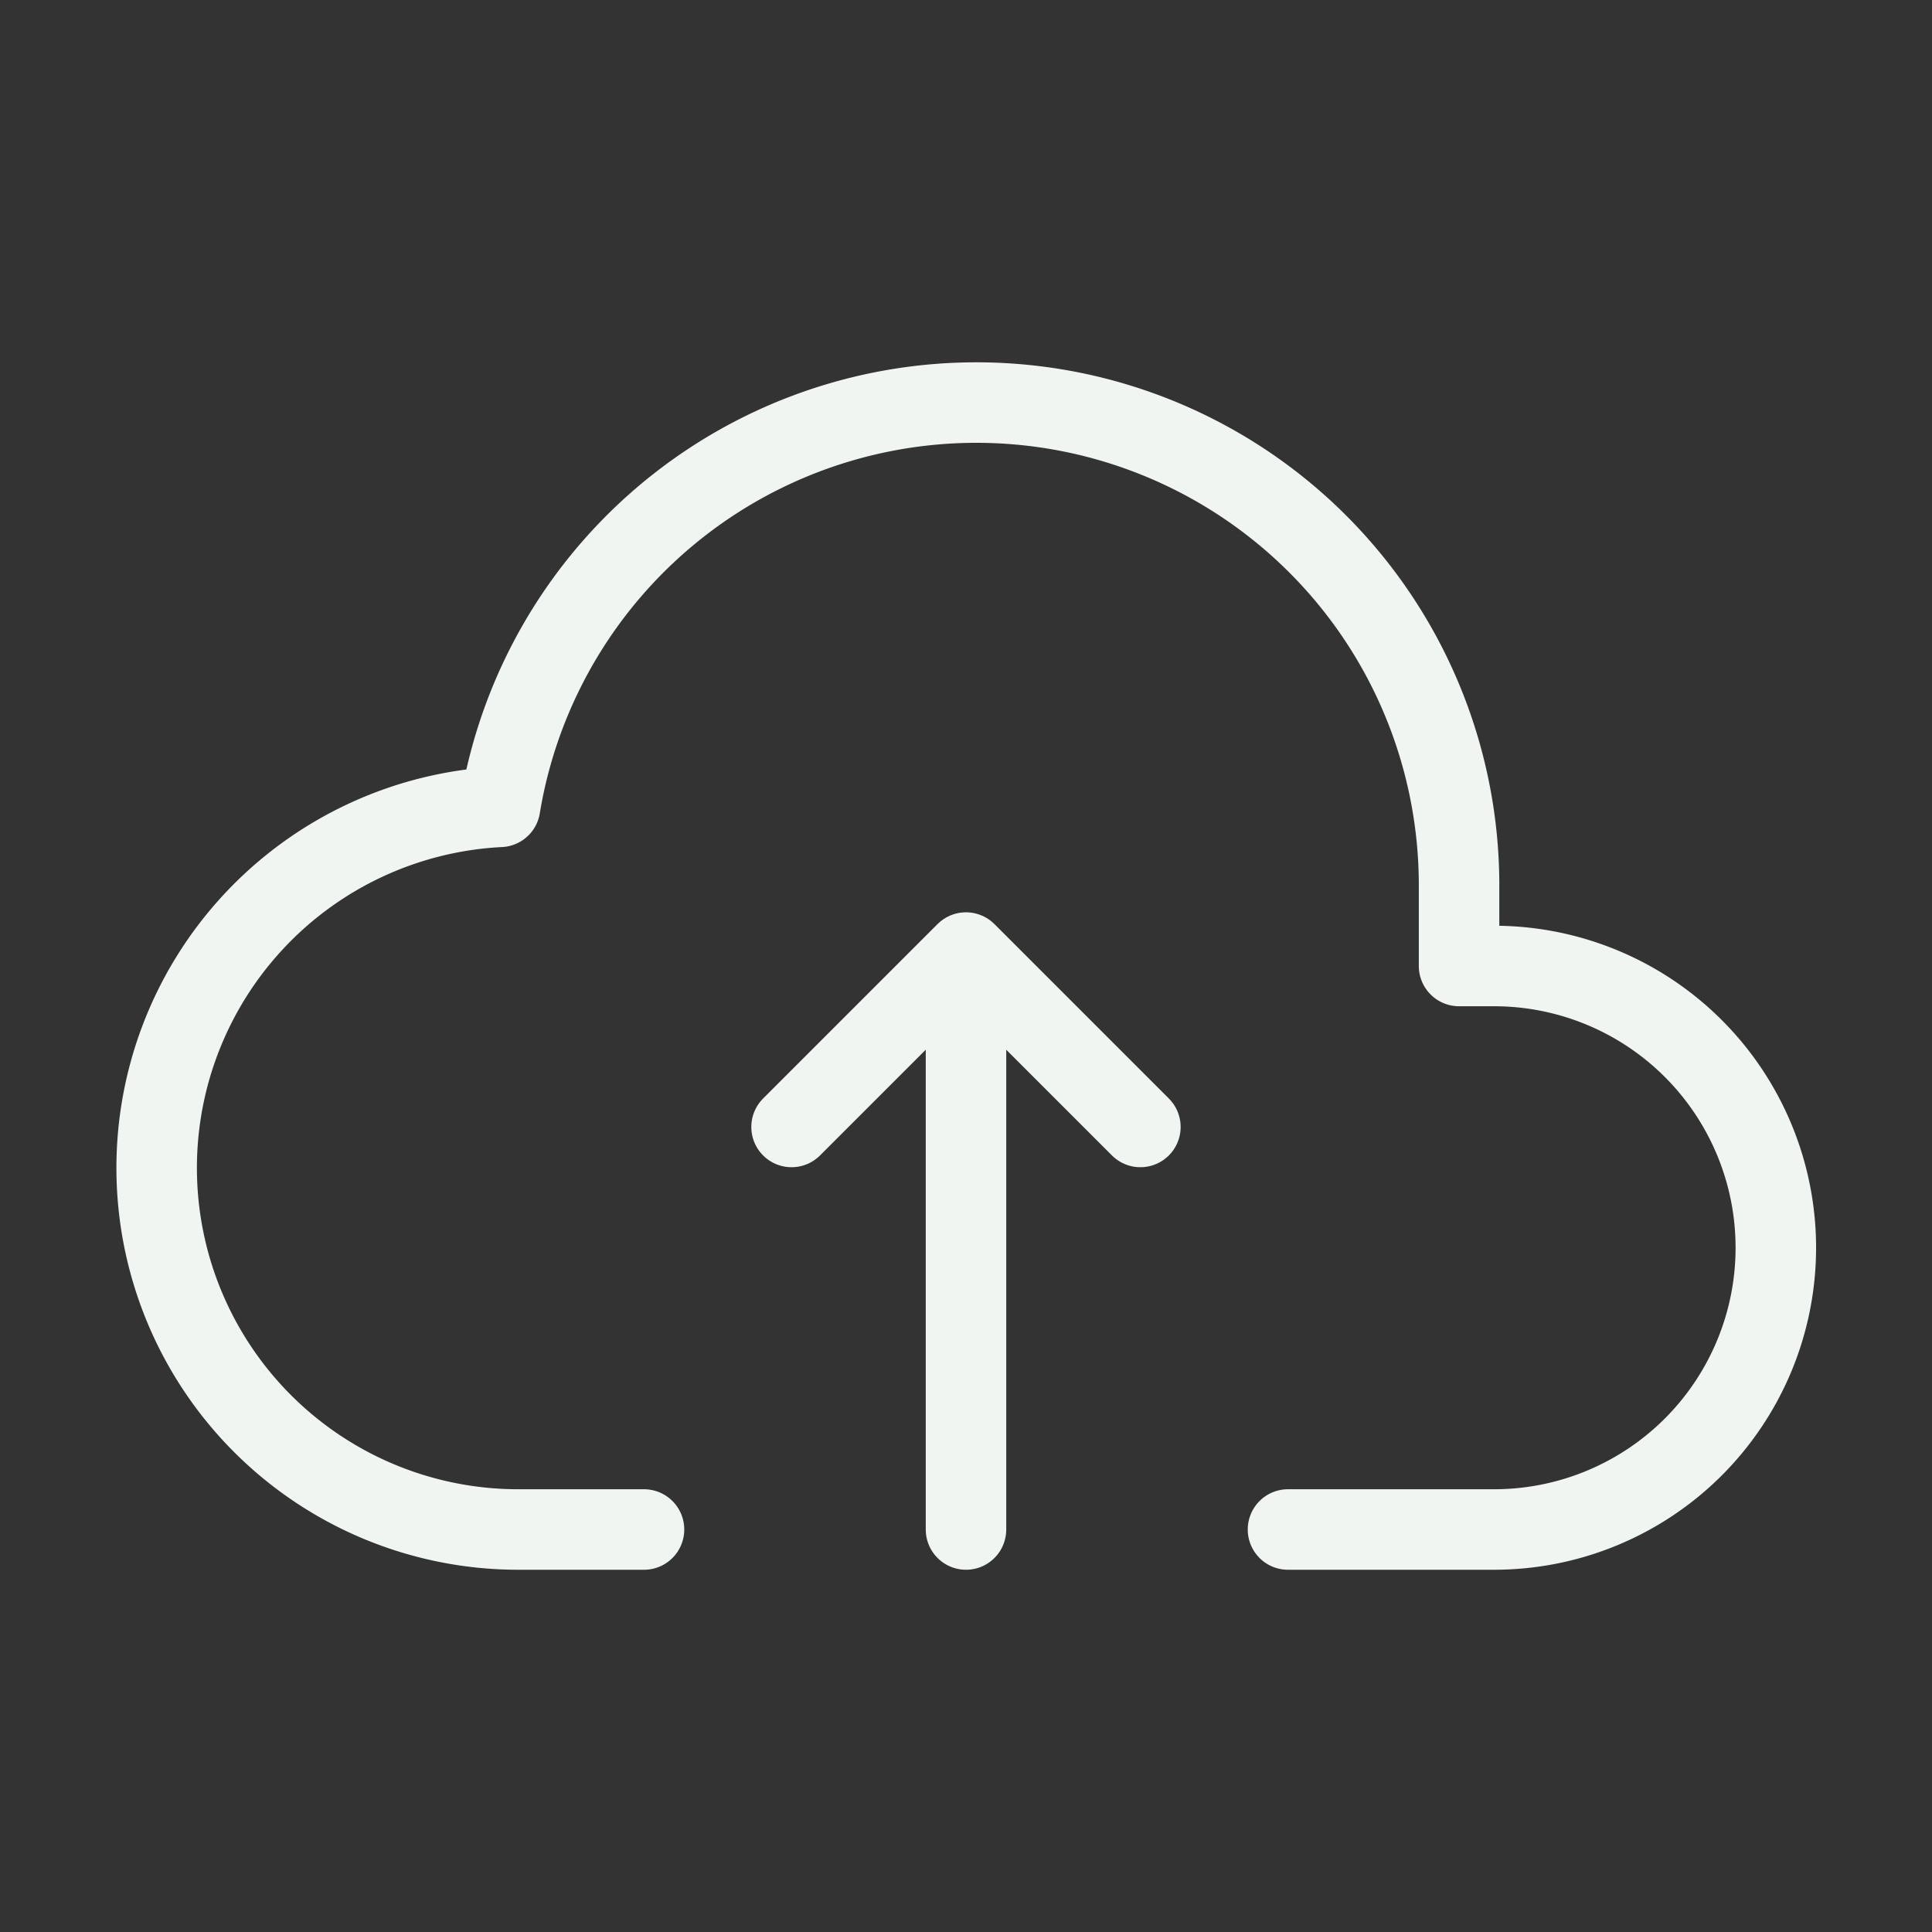 <svg id="Group" xmlns="http://www.w3.org/2000/svg" width="72" height="72" viewBox="0 0 72 72">
  <rect x="0" y="0" width="72" height="72" fill="#333333" stroke="none"/>
  <g id="Group-2" data-name="Group">
    <path id="Path" d="M0,0H72V72H0Z" fill="none"/>
    <path id="Path-2" data-name="Path" d="M.5,21V0" transform="translate(35.5 36)" fill="none" stroke="#f1f5f2" stroke-linecap="round" stroke-linejoin="round" stroke-miterlimit="10" stroke-width="3"/>
    <path id="Path-3" data-name="Path" d="M0,6.5,6.5,0,13,6.5" transform="translate(29.499 35.499)" fill="none" stroke="#f1f5f2" stroke-linecap="round" stroke-linejoin="round" stroke-miterlimit="10" stroke-width="3"/>
    <path id="Path-4" data-name="Path" d="M42.18,42h7.68a10.5,10.5,0,0,0,0-21H48.555V18a17.989,17.989,0,0,0-35.739-2.931A13.474,13.474,0,0,0,13.5,42h4.68" transform="translate(5.82 15)" fill="none" stroke="#f1f5f2" stroke-linecap="round" stroke-linejoin="round" stroke-miterlimit="10" stroke-width="3"/>
  </g>
</svg>
